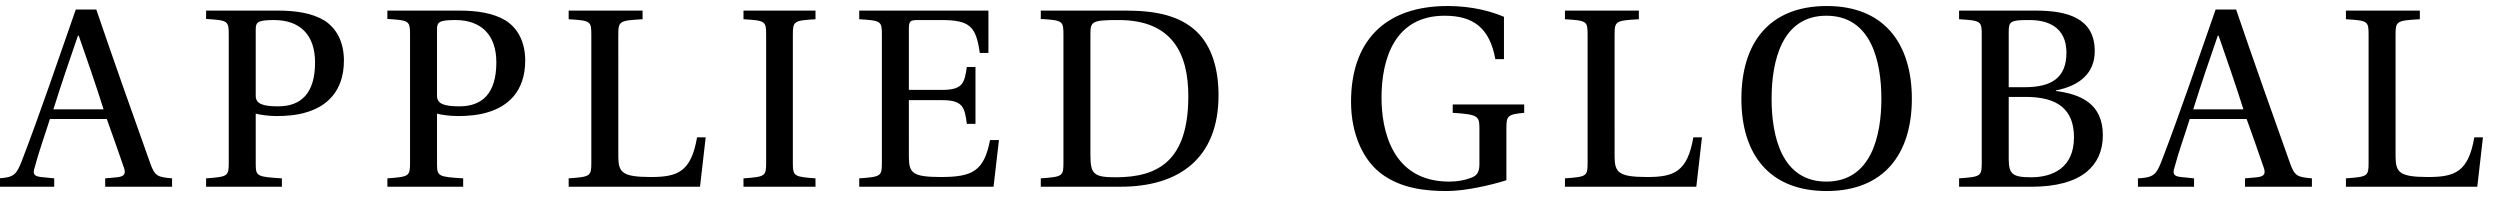 <?xml version="1.0" encoding="UTF-8"?>
<svg width="241px" height="19px" viewBox="0 0 241 19" version="1.1" xmlns="http://www.w3.org/2000/svg" xmlns:xlink="http://www.w3.org/1999/xlink">
    <!-- Generator: Sketch 55.1 (78136) - https://sketchapp.com -->
    <title>Logo_blk</title>
    <desc>Created with Sketch.</desc>
    <g id="Logo_blk" stroke="none" stroke-width="1" fill="none" fill-rule="evenodd">
        <path d="M5.226,18 L5.226,17.194 L3.952,17.064 C3.224,16.986 3.146,16.726 3.354,16.102 C3.744,14.62 4.264,13.216 4.81,11.474 L10.296,11.474 C10.608,12.306 11.492,14.854 11.908,16.05 C12.168,16.726 12.038,17.012 11.284,17.09 L10.14,17.194 L10.14,18 L16.588,18 L16.588,17.194 C15.184,17.064 14.924,16.986 14.482,15.738 C13.182,12.124 10.66,4.974 9.282,0.918 L7.306,0.918 C5.642,5.676 3.874,10.902 2.106,15.504 C1.586,16.83 1.352,17.116 -0.182,17.194 L-0.182,18 L5.226,18 Z M9.984,10.538 L5.148,10.538 C5.902,8.12 6.786,5.546 7.514,3.44 L7.592,3.44 C8.164,5.052 9.438,8.77 9.984,10.538 Z M27.174,18 L27.174,17.194 C24.805,17.047 24.661,16.993 24.653,15.866 L24.652,10.954 C25.016,11.058 25.848,11.188 26.68,11.188 C27.564,11.188 28.63,11.11 29.54,10.824 C31.412,10.278 33.154,8.874 33.154,5.832 C33.154,3.96 32.374,2.686 31.282,1.984 C30.086,1.256 28.526,1.022 26.784,1.022 L19.868,1.022 L19.868,1.828 C22,1.958 22.052,2.01 22.052,3.388 L22.052,15.634 C22.052,16.986 22,17.038 19.868,17.194 L19.868,18 L27.174,18 Z M26.81,10.252 C25.302,10.252 24.652,9.992 24.652,9.238 L24.652,2.842 C24.652,2.14 24.834,1.932 26.42,1.932 C28.89,1.932 30.372,3.336 30.372,6.014 C30.372,9.03 28.994,10.252 26.81,10.252 Z M44.65,18 L44.65,17.194 C42.281,17.047 42.137,16.993 42.129,15.866 L42.128,10.954 C42.492,11.058 43.324,11.188 44.156,11.188 C45.04,11.188 46.106,11.11 47.016,10.824 C48.888,10.278 50.63,8.874 50.63,5.832 C50.63,3.96 49.85,2.686 48.758,1.984 C47.562,1.256 46.002,1.022 44.26,1.022 L37.344,1.022 L37.344,1.828 C39.476,1.958 39.528,2.01 39.528,3.388 L39.528,15.634 C39.528,16.986 39.476,17.038 37.344,17.194 L37.344,18 L44.65,18 Z M44.286,10.252 C42.778,10.252 42.128,9.992 42.128,9.238 L42.128,2.842 C42.128,2.14 42.31,1.932 43.896,1.932 C46.366,1.932 47.848,3.336 47.848,6.014 C47.848,9.03 46.47,10.252 44.286,10.252 Z M67.482,18 L68.028,13.242 L67.196,13.242 C66.624,16.57 65.324,17.064 62.75,17.064 C60.002,17.064 59.625,16.624 59.605,15.151 L59.604,3.388 C59.604,2.036 59.682,1.984 61.944,1.854 L61.944,1.022 L54.82,1.022 L54.82,1.854 C56.952,1.984 57.004,2.036 57.004,3.388 L57.004,15.634 C57.004,16.986 56.952,17.038 54.82,17.194 L54.82,18 L67.482,18 Z M78.614,18 L78.614,17.194 C76.578,17.043 76.437,16.99 76.43,15.765 L76.43,3.388 C76.43,2.036 76.508,1.984 78.614,1.854 L78.614,1.022 L71.672,1.022 L71.672,1.854 C73.804,1.984 73.856,2.036 73.856,3.388 L73.856,15.634 C73.856,16.986 73.804,17.038 71.672,17.194 L71.672,18 L78.614,18 Z M95.778,18 L96.298,13.502 L95.44,13.502 C94.868,16.466 93.776,17.064 90.708,17.064 C87.957,17.064 87.632,16.672 87.615,15.151 L87.614,9.654 L90.812,9.654 C92.866,9.654 92.996,10.382 93.204,11.942 L94.036,11.942 L94.036,6.456 L93.204,6.456 C92.97,7.964 92.866,8.666 90.812,8.666 L87.614,8.666 L87.614,2.816 C87.614,2.036 87.718,1.932 88.498,1.932 L90.734,1.932 C93.516,1.932 94.088,2.556 94.452,5.104 L95.284,5.104 L95.284,1.022 L82.83,1.022 L82.83,1.854 C84.962,1.984 85.014,2.036 85.014,3.388 L85.014,15.634 C85.014,16.986 84.962,17.038 82.83,17.194 L82.83,18 L95.778,18 Z M108.028,18 C113.618,18 117.466,15.296 117.466,9.186 C117.466,6.69 116.842,4.48 115.36,3.05 C113.774,1.542 111.512,1.022 108.548,1.022 L100.332,1.022 L100.332,1.828 C102.464,1.958 102.516,2.01 102.516,3.388 L102.516,15.634 C102.516,16.986 102.464,17.038 100.332,17.194 L100.332,18 L108.028,18 Z M107.56,17.09 C105.454,17.09 105.116,16.804 105.116,14.932 L105.116,3.284 C105.116,2.062 105.272,1.932 107.846,1.932 C112.994,1.932 114.554,5.156 114.554,9.264 C114.554,15.478 111.668,17.09 107.56,17.09 Z M139.47,18.416 C141.212,18.416 143.656,17.87 145.216,17.376 L145.216,12.384 C145.216,11.162 145.32,11.032 146.932,10.876 L146.932,10.07 L140.042,10.07 L140.042,10.876 C142.486,11.032 142.616,11.188 142.616,12.384 L142.616,15.842 C142.616,16.674 142.304,16.96 141.81,17.142 C141.186,17.376 140.51,17.506 139.704,17.506 C134.114,17.506 133.178,12.41 133.178,9.42 C133.178,5.624 134.478,1.516 139.262,1.516 C141.992,1.516 143.604,2.66 144.15,5.702 L144.982,5.702 L144.982,1.62 C143.812,1.126 141.992,0.58 139.548,0.58 C133.412,0.58 130.24,4.064 130.24,9.81 C130.24,13.034 131.488,15.582 133.308,16.856 C135.154,18.156 137.364,18.416 139.47,18.416 Z M163.524,18 L164.07,13.242 L163.238,13.242 C162.666,16.57 161.366,17.064 158.792,17.064 C156.044,17.064 155.667,16.624 155.647,15.151 L155.646,3.388 C155.646,2.036 155.724,1.984 157.986,1.854 L157.986,1.022 L150.862,1.022 L150.862,1.854 C152.994,1.984 153.046,2.036 153.046,3.388 L153.046,15.634 C153.046,16.986 152.994,17.038 150.862,17.194 L150.862,18 L163.524,18 Z M176.086,18.416 C181.624,18.416 184.302,14.828 184.302,9.524 C184.302,4.194 181.624,0.58 176.112,0.58 C170.496,0.58 167.87,4.194 167.87,9.524 C167.87,14.828 170.522,18.416 176.086,18.416 Z M176.06,17.506 C171.744,17.506 170.782,13.112 170.782,9.524 C170.782,5.936 171.744,1.516 176.06,1.516 C180.402,1.516 181.364,5.936 181.364,9.524 C181.364,13.112 180.376,17.506 176.06,17.506 Z M195.902,18 C198.112,18 200.01,17.532 201.18,16.544 C202.142,15.738 202.714,14.594 202.714,13.034 C202.714,9.992 200.582,9.082 198.19,8.77 L198.19,8.718 C200.53,8.25 201.934,7.028 201.934,4.922 C201.934,1.67 199.153,1.049 196.406,1.023 L188.856,1.022 L188.856,1.854 C190.988,1.984 191.04,2.036 191.04,3.388 L191.04,15.634 C191.04,16.986 190.988,17.038 188.856,17.194 L188.856,18 L195.902,18 Z M195.174,8.406 L193.64,8.406 L193.64,3.128 C193.64,2.088 193.744,1.932 195.538,1.932 C197.384,1.906 199.204,2.582 199.204,5.078 C199.204,7.522 197.748,8.406 195.174,8.406 Z M195.798,17.09 C193.965,17.09 193.66,16.751 193.641,15.347 L193.64,9.342 L195.278,9.342 C198.32,9.342 199.932,10.512 199.932,13.242 C199.932,16.154 197.904,17.09 195.798,17.09 Z M211.506,18 L211.506,17.194 L210.232,17.064 C209.504,16.986 209.426,16.726 209.634,16.102 C210.024,14.62 210.544,13.216 211.09,11.474 L216.576,11.474 C216.888,12.306 217.772,14.854 218.188,16.05 C218.448,16.726 218.318,17.012 217.564,17.09 L216.42,17.194 L216.42,18 L222.868,18 L222.868,17.194 C221.464,17.064 221.204,16.986 220.762,15.738 C219.462,12.124 216.94,4.974 215.562,0.918 L213.586,0.918 C211.922,5.676 210.154,10.902 208.386,15.504 C207.866,16.83 207.632,17.116 206.098,17.194 L206.098,18 L211.506,18 Z M216.264,10.538 L211.428,10.538 C212.182,8.12 213.066,5.546 213.794,3.44 L213.872,3.44 C214.444,5.052 215.718,8.77 216.264,10.538 Z M238.81,18 L239.356,13.242 L238.524,13.242 C237.952,16.57 236.652,17.064 234.078,17.064 C231.33,17.064 230.953,16.624 230.933,15.151 L230.932,3.388 C230.932,2.036 231.01,1.984 233.272,1.854 L233.272,1.022 L226.148,1.022 L226.148,1.854 C228.28,1.984 228.332,2.036 228.332,3.388 L228.332,15.634 C228.332,16.986 228.28,17.038 226.148,17.194 L226.148,18 L238.81,18 Z" id="APPLIEDGLOBAL" fill="#000000" fill-rule="nonzero"></path>
    </g>
</svg>
